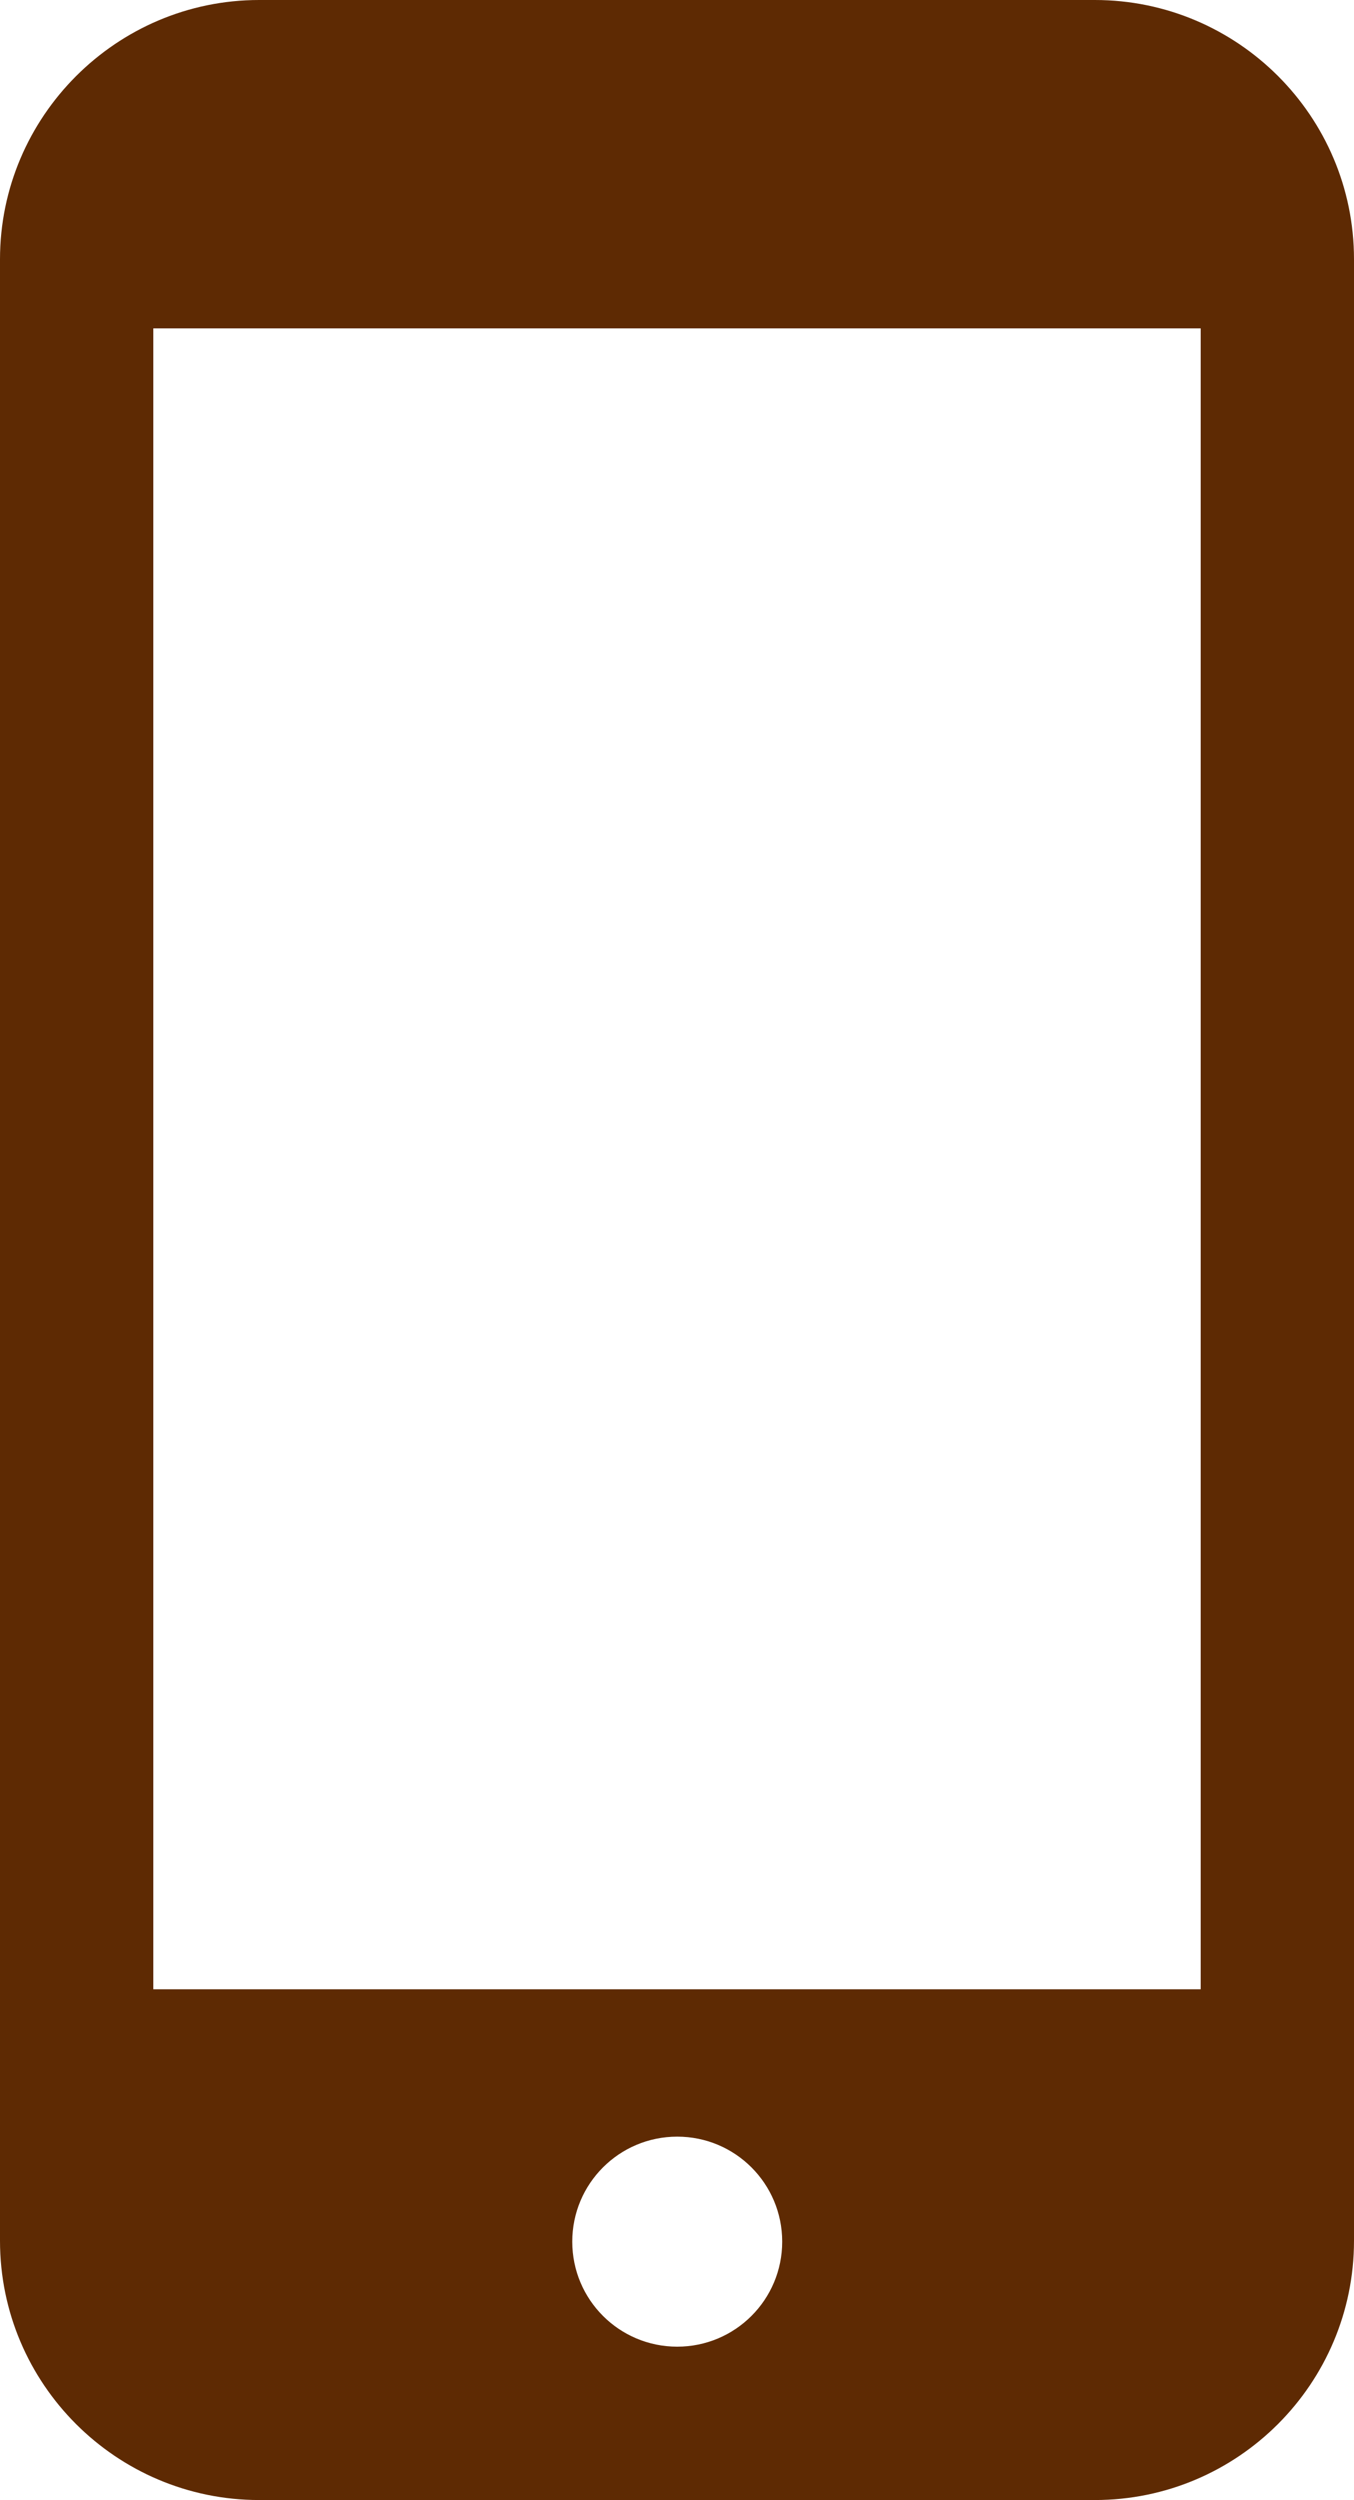<?xml version="1.0" encoding="UTF-8"?><svg id="b" xmlns="http://www.w3.org/2000/svg" width="29.41" height="54.28" viewBox="0 0 29.41 54.28"><g id="c"><g id="d"><path d="M23.78,0H5.63C2.53,0,0,2.53,0,5.63v43.02c0,3.11,2.53,5.63,5.63,5.63h18.15c3.11,0,5.63-2.53,5.63-5.63V5.63c0-3.11-2.53-5.63-5.63-5.63ZM14.71,50.95c-1.26,0-2.28-1.02-2.28-2.28s1.02-2.28,2.28-2.28,2.28,1.02,2.28,2.28-1.02,2.28-2.28,2.28ZM26.08,7.13v36.06H3.33V7.13h22.75Z" fill="#5e2a03" stroke-width="0"/></g></g></svg>